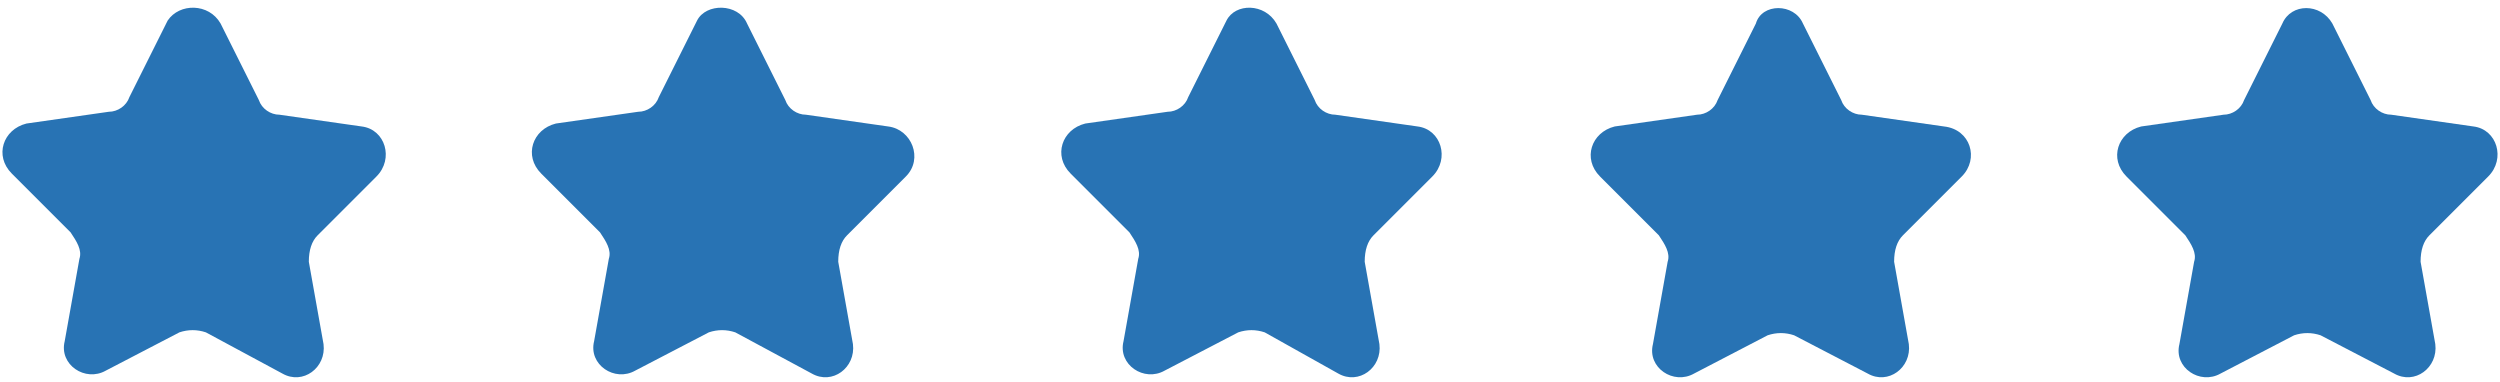 <?xml version="1.0" encoding="utf-8"?>
<!-- Generator: Adobe Illustrator 25.2.0, SVG Export Plug-In . SVG Version: 6.00 Build 0)  -->
<!DOCTYPE svg PUBLIC "-//W3C//DTD SVG 1.1//EN" "http://www.w3.org/Graphics/SVG/1.1/DTD/svg11.dtd">
<svg version="1.1" id="Capa_1" xmlns:x="http://ns.adobe.com/Extensibility/1.0/" xmlns:i="http://ns.adobe.com/AdobeIllustrator/10.0/" xmlns:graph="http://ns.adobe.com/Graphs/1.0/"
	 xmlns="http://www.w3.org/2000/svg" xmlns:xlink="http://www.w3.org/1999/xlink" x="0px" y="0px" viewBox="0 0 85 13"
	 style="enable-background:new 0 0 85 13;" xml:space="preserve">
<style type="text/css">
	.st0{fill:#2873B4;}
</style>
<g>
	<path class="st0" d="M7.5,0.8l1.3,2.6c0.1,0.3,0.4,0.5,0.7,0.5l2.8,0.4c0.8,0.1,1.1,1.1,0.5,1.7l-2,2c-0.2,0.2-0.3,0.5-0.3,0.9
		l0.5,2.8c0.1,0.8-0.7,1.4-1.4,1L7,11.3c-0.3-0.1-0.6-0.1-0.9,0l-2.5,1.3c-0.7,0.4-1.6-0.2-1.4-1l0.5-2.8c0.1-0.3-0.1-0.6-0.3-0.9
		l-2-2c-0.6-0.6-0.3-1.5,0.5-1.7l2.8-0.4c0.3,0,0.6-0.2,0.7-0.5l1.3-2.6C6.1,0.1,7.1,0.1,7.5,0.8z"/>
	<path class="st0" d="M25.4,0.8l1.3,2.6c0.1,0.3,0.4,0.5,0.7,0.5l2.8,0.4C31,4.4,31.4,5.4,30.8,6l-2,2c-0.2,0.2-0.3,0.5-0.3,0.9
		l0.5,2.8c0.1,0.8-0.7,1.4-1.4,1L25,11.3c-0.3-0.1-0.6-0.1-0.9,0l-2.5,1.3c-0.7,0.4-1.6-0.2-1.4-1l0.5-2.8c0.1-0.3-0.1-0.6-0.3-0.9
		l-2-2c-0.6-0.6-0.3-1.5,0.5-1.7l2.8-0.4c0.3,0,0.6-0.2,0.7-0.5l1.3-2.6C24,0.1,25.1,0.1,25.4,0.8z"/>
	<path class="st0" d="M61.3,0.8l1.3,2.6c0.1,0.3,0.4,0.5,0.7,0.5l2.8,0.4C67,4.4,67.3,5.4,66.7,6l-2,2c-0.2,0.2-0.3,0.5-0.3,0.9
		l0.5,2.8c0.1,0.8-0.7,1.4-1.4,1l-2.5-1.3c-0.3-0.1-0.6-0.1-0.9,0l-2.5,1.3c-0.7,0.4-1.6-0.2-1.4-1l0.5-2.8c0.1-0.3-0.1-0.6-0.3-0.9
		l-2-2c-0.6-0.6-0.3-1.5,0.5-1.7l2.8-0.4c0.3,0,0.6-0.2,0.7-0.5l1.3-2.6C59.9,0.1,61,0.1,61.3,0.8z"/>
	<path class="st0" d="M79.3,0.8l1.3,2.6c0.1,0.3,0.4,0.5,0.7,0.5l2.8,0.4c0.8,0.1,1.1,1.1,0.5,1.7l-2,2c-0.2,0.2-0.3,0.5-0.3,0.9
		l0.5,2.8c0.1,0.8-0.7,1.4-1.4,1l-2.5-1.3c-0.3-0.1-0.6-0.1-0.9,0l-2.5,1.3c-0.7,0.4-1.6-0.2-1.4-1l0.5-2.8c0.1-0.3-0.1-0.6-0.3-0.9
		l-2-2c-0.6-0.6-0.3-1.5,0.5-1.7l2.8-0.4c0.3,0,0.6-0.2,0.7-0.5l1.3-2.6C77.9,0.1,78.9,0.1,79.3,0.8z"/>
	<path class="st0" d="M43.4,0.8l1.3,2.6c0.1,0.3,0.4,0.5,0.7,0.5l2.8,0.4C49,4.4,49.3,5.4,48.7,6l-2,2c-0.2,0.2-0.3,0.5-0.3,0.9
		l0.5,2.8c0.1,0.8-0.7,1.4-1.4,1L43,11.3c-0.3-0.1-0.6-0.1-0.9,0l-2.5,1.3c-0.7,0.4-1.6-0.2-1.4-1l0.5-2.8c0.1-0.3-0.1-0.6-0.3-0.9
		l-2-2c-0.6-0.6-0.3-1.5,0.5-1.7l2.8-0.4c0.3,0,0.6-0.2,0.7-0.5l1.3-2.6C42,0.1,43,0.1,43.4,0.8z"/>
</g>
</svg>
